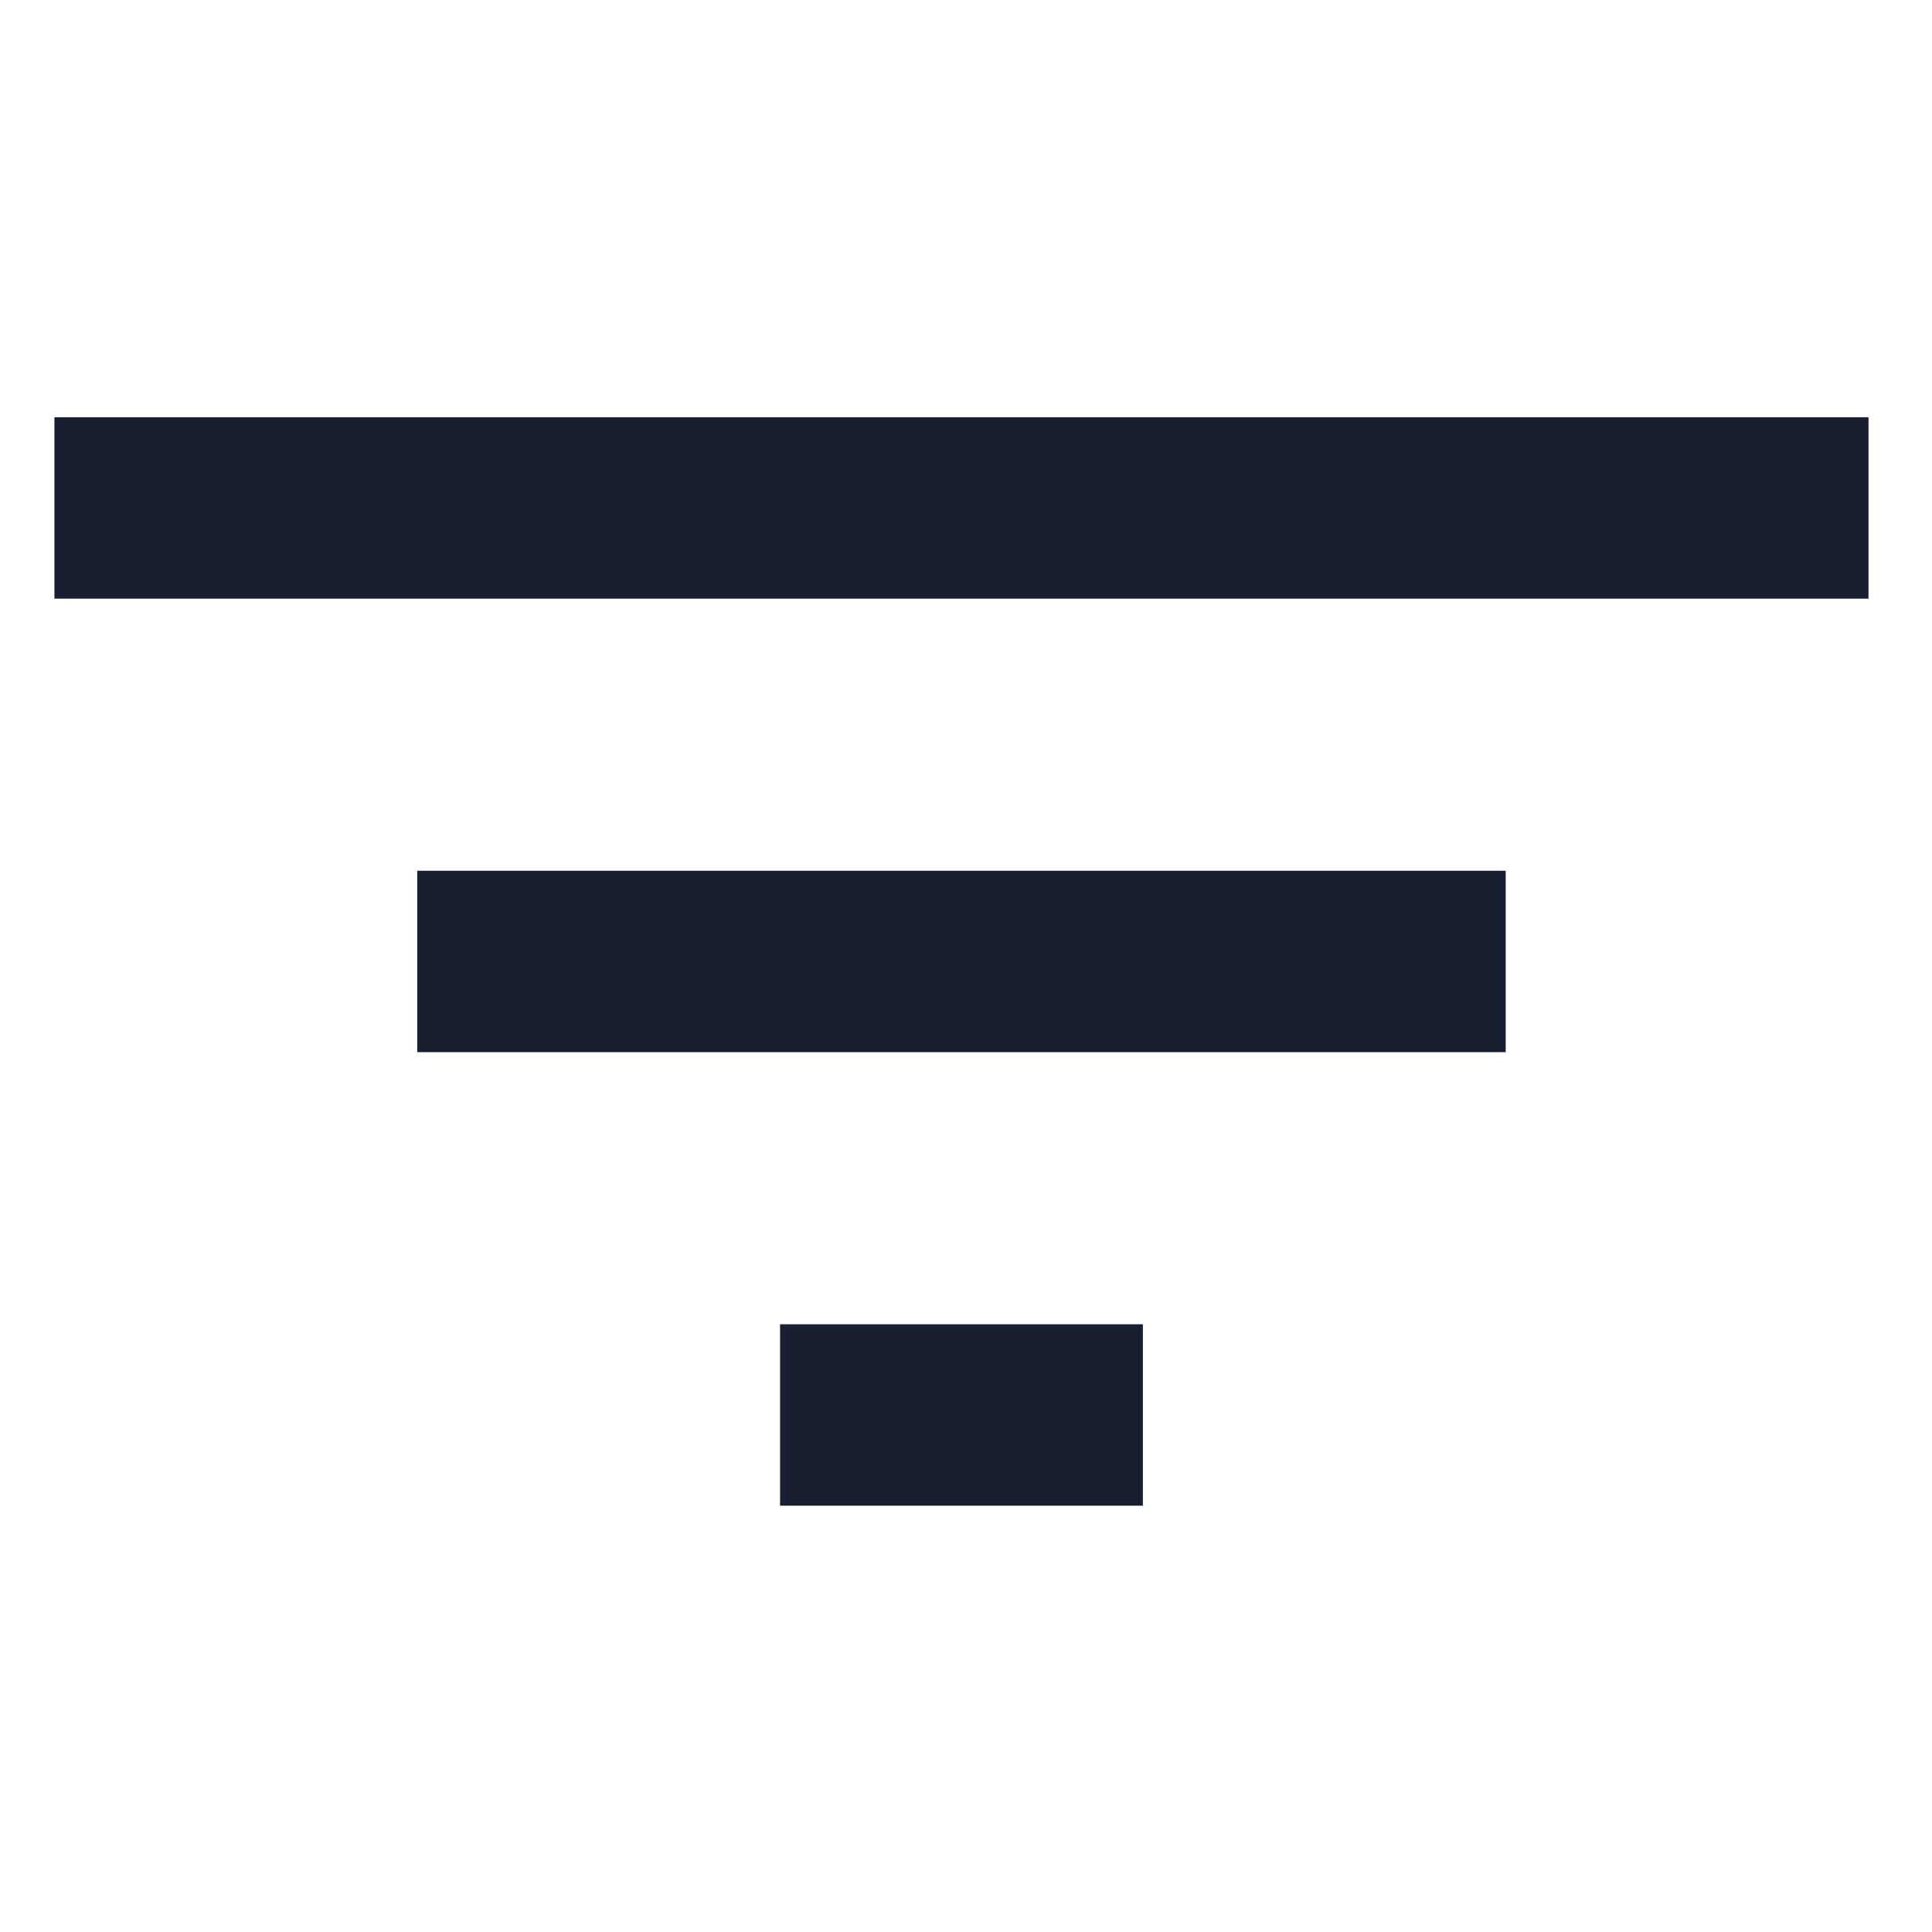 <svg version="1.1" class="filter-icon" xmlns="http://www.w3.org/2000/svg" xmlns:xlink="http://www.w3.org/1999/xlink" x="0px" y="0px"
	 viewBox="0 0 21.3 21.3" style="enable-background:new 0 0 21.3 21.3;" xml:space="preserve">
<style type="text/css">
	.fi0{fill:#181F31;}
</style>
<rect x="0.6" y="4.6" class="fi0" width="20" height="2"/>
<rect x="4.6" y="9.6" class="fi0" width="12" height="2"/>
<rect x="8.6" y="14.6" class="fi0" width="4" height="2"/>
</svg>
